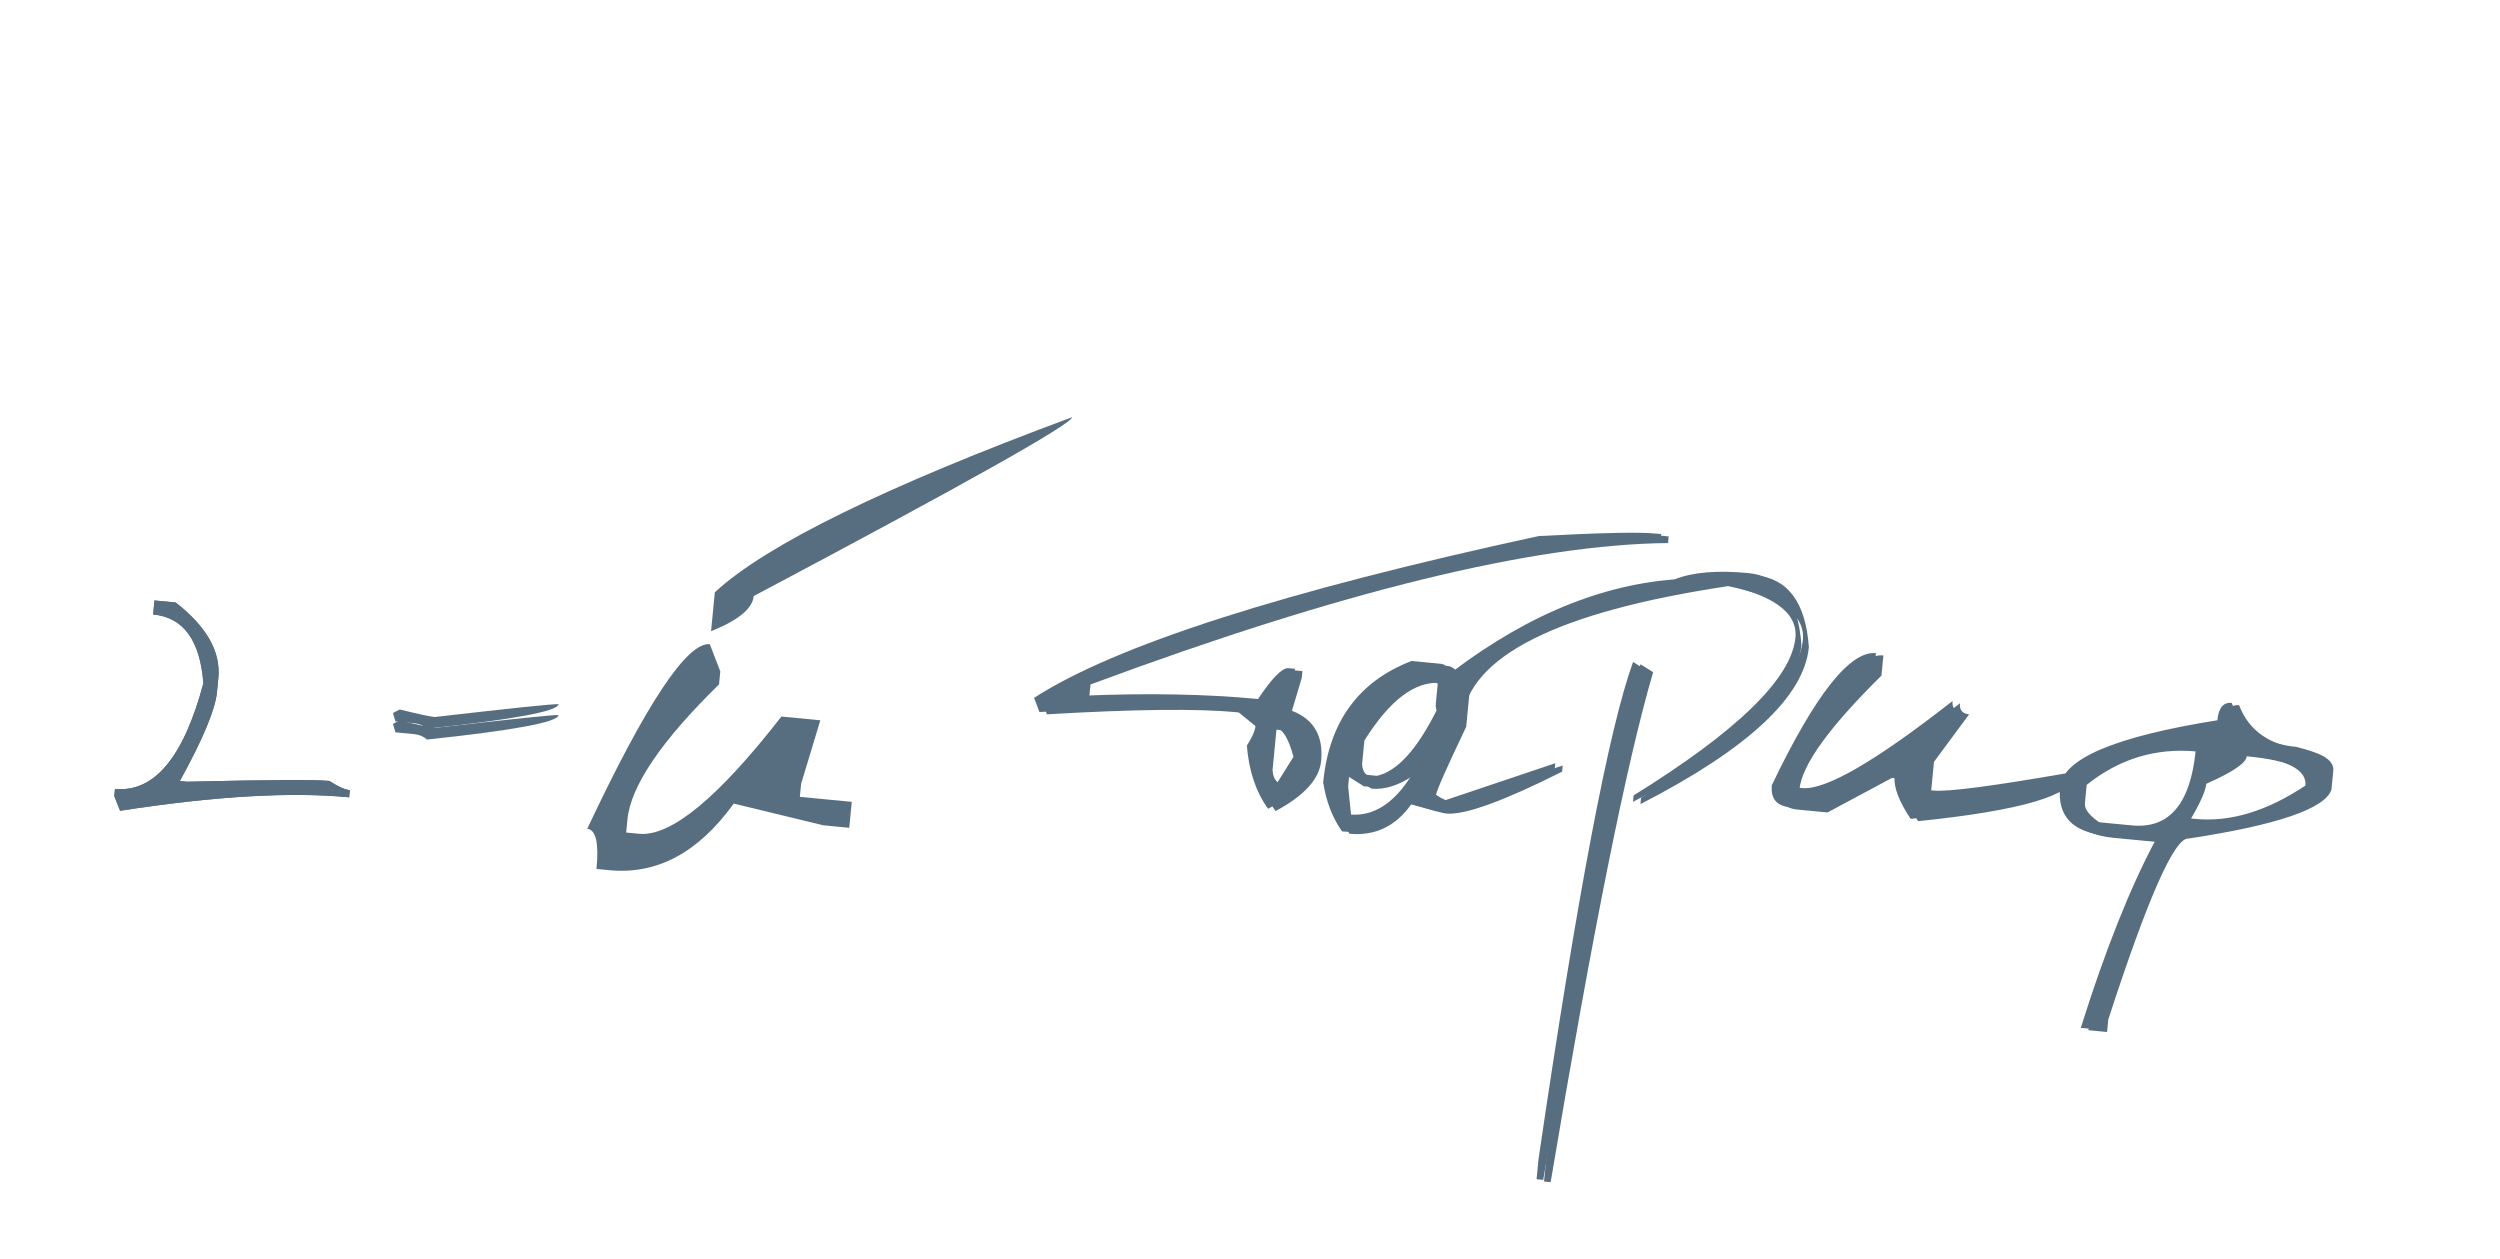 <?xml version="1.0" encoding="UTF-8"?> <svg xmlns="http://www.w3.org/2000/svg" width="141" height="71" viewBox="0 0 141 71" fill="none"><path d="M8.713 33.866L9.907 33.981C11.655 35.341 12.458 36.759 12.315 38.235L12.239 39.024C12.144 40.013 11.445 41.688 10.142 44.05L10.546 44.089C15.091 43.982 17.768 43.967 18.577 44.045C19.065 44.364 19.45 44.537 19.732 44.564L19.693 44.968C16.381 44.65 12.074 44.903 6.773 45.727L6.445 44.899L6.484 44.495C8.692 44.707 10.354 42.723 11.47 38.542C11.289 36.115 10.345 34.82 8.637 34.656L8.713 33.866Z" fill="#576E80"></path><path d="M8.713 33.866L9.907 33.981C11.655 35.341 12.458 36.759 12.315 38.235L12.239 39.024C12.144 40.013 11.445 41.688 10.142 44.05L10.546 44.089C15.091 43.982 17.768 43.967 18.577 44.045C19.065 44.364 19.45 44.537 19.732 44.564L19.693 44.968C16.381 44.65 12.074 44.903 6.773 45.727L6.445 44.899L6.484 44.495C8.692 44.707 10.354 42.723 11.47 38.542C11.289 36.115 10.345 34.82 8.637 34.656L8.713 33.866Z" fill="#576E80"></path><path d="M60.47 23.529C60.432 23.927 54.445 27.29 42.511 33.617C42.443 34.323 41.64 34.984 40.104 35.601L40.316 33.406C43.204 30.73 49.922 27.438 60.47 23.529ZM40.033 36.332L40.624 37.866L40.554 38.598C37.291 41.794 35.569 44.336 35.387 46.223L35.317 46.955L36.048 47.025C37.833 47.197 40.507 44.993 44.071 40.413L46.267 40.624L45.182 44.211L45.112 44.943L48.039 45.224L47.898 46.688L46.434 46.547L41.383 45.323C39.393 48.085 37.056 49.337 34.373 49.079L33.642 49.009C33.783 47.546 33.609 46.791 33.121 46.744C36.446 39.679 38.749 36.209 40.033 36.332Z" fill="#576E80"></path><path d="M31.503 39.716C31.464 40.116 28.99 40.576 24.08 41.096C23.885 40.92 23.652 40.819 23.38 40.793L22.302 40.689L22.163 40.214L22.542 40.014C23.598 40.273 24.255 40.415 24.513 40.44C28.915 39.933 31.245 39.691 31.503 39.716Z" fill="#576E80"></path><path d="M31.503 40.331C31.464 40.731 28.99 41.191 24.08 41.711C23.885 41.535 23.652 41.434 23.38 41.408L22.302 41.304L22.163 40.829L22.542 40.629C23.598 40.888 24.255 41.03 24.513 41.055C28.915 40.547 31.245 40.306 31.503 40.331Z" fill="#576E80"></path><path d="M93.319 30.088L93.694 30.125L93.658 30.499C86.052 30.574 75.194 33.232 61.084 38.475L61.01 39.239C64.724 39.082 68.038 39.144 70.954 39.424C71.743 38.241 72.313 37.661 72.664 37.684L73.038 37.72L73.002 38.095L72.444 39.96C73.679 40.432 74.228 41.376 74.091 42.794C73.993 43.812 73.136 44.752 71.521 45.615C70.836 44.672 70.437 43.485 70.323 42.054C70.62 41.588 70.781 41.221 70.807 40.952L69.742 40.078L69.368 40.042C67.151 39.829 63.57 39.868 58.624 40.158L58.323 39.358C62.933 36.386 72.422 33.344 86.79 30.232C90.244 30.05 92.421 30.002 93.319 30.088ZM71.571 41.025L71.351 43.301C71.382 43.818 71.612 44.097 72.042 44.138L72.953 42.684C72.67 41.639 72.34 41.099 71.96 41.062L71.571 41.025ZM79.611 37.279L81.273 37.439C81.613 37.472 82.01 37.953 82.465 38.883L82.274 40.86C81.162 43.191 80.596 44.472 80.573 44.702C80.972 44.962 81.291 45.103 81.53 45.126L87.717 43.046L87.684 43.39C84.358 45.065 82.176 45.853 81.137 45.753C80.968 45.737 80.314 45.563 79.177 45.232C78.291 46.477 77.129 47.03 75.691 46.892C75.151 46.125 74.796 45.204 74.627 44.13C74.956 40.716 76.618 38.432 79.611 37.279ZM76.53 41.638L76.402 42.971C76.429 43.416 76.628 43.657 76.997 43.693L77.656 43.756C78.788 43.512 79.909 42.285 81.019 40.075L81.678 40.138L81.742 39.479C81.772 39.169 81.474 38.808 80.849 38.396C79.411 38.257 77.971 39.338 76.53 41.638ZM76.934 44.352L75.679 43.566L75.616 44.225L75.787 45.904L76.116 45.935C77.474 46.066 78.662 45.294 79.68 43.618L79.336 43.585C78.473 44.167 77.673 44.423 76.934 44.352Z" fill="#576E80"></path><path d="M98.605 32.322C100.422 32.497 101.421 33.847 101.601 36.373C101.332 39.158 98.165 42.108 92.101 45.223L92.135 44.863C97.999 41.226 101.041 38.259 101.262 35.963C101.399 34.545 99.995 33.533 97.05 32.928C87.387 34.377 82.382 36.903 82.034 40.507L81.66 40.471C81.161 40.423 80.935 40.149 80.983 39.65L81.091 38.527C85.516 34.973 89.966 33.023 94.444 32.677C95.46 32.271 96.848 32.153 98.605 32.322ZM92.105 37.334L92.818 37.781C91.335 42.817 89.408 52.405 87.037 66.544L86.663 66.508L86.771 65.385C88.969 50.423 90.747 41.072 92.105 37.334ZM105.803 36.837L105.694 37.976C102.743 40.886 101.201 43.025 101.069 44.392L101.639 44.447C102.957 44.574 105.785 42.936 110.124 39.535C110.087 39.914 110.259 40.122 110.638 40.159L108.656 42.84L108.493 44.532L109.062 44.587C109.871 44.664 112.382 44.336 116.595 43.603C116.486 44.731 113.541 45.591 107.76 46.184C107.099 45.194 106.798 44.399 106.856 43.8L106.287 43.745L102.652 45.693L100.96 45.53C100.201 45.457 99.858 45.042 99.931 44.283C102.378 39.178 104.336 36.696 105.803 36.837ZM125.865 39.643C126.428 41.118 127.648 41.945 129.525 42.126C130.677 42.408 131.228 42.813 131.177 43.342L131.074 44.406C130.719 45.48 128.03 46.4 123.008 47.167C122.229 47.092 120.722 50.493 118.487 57.372L118.419 58.075L117.356 57.973C118.723 53.621 120.126 50.093 121.566 47.391L118.765 47.121C116.888 46.941 116.028 46.027 116.187 44.38C116.34 42.793 119.298 41.54 125.06 40.623C125.127 39.925 125.395 39.598 125.865 39.643ZM126.297 42.526C126.261 42.905 125.501 43.421 124.017 44.075C123.978 44.474 123.676 45.155 123.109 46.118L123.813 46.186C125.79 46.376 127.861 45.749 130.026 44.305C130.116 43.366 128.874 42.773 126.297 42.526ZM117.269 44.136L117.168 45.184C117.135 45.524 117.455 45.912 118.129 46.35L120.241 46.553C122.347 46.755 123.548 45.334 123.841 42.29L123.482 42.255C121.185 42.034 119.114 42.661 117.269 44.136Z" fill="#576E80"></path><path d="M93.74 30.218L94.114 30.254L94.078 30.628C86.472 30.703 75.614 33.362 61.504 38.605L61.43 39.368C65.144 39.212 68.459 39.273 71.374 39.554C72.164 38.37 72.733 37.79 73.084 37.814L73.458 37.85L73.422 38.224L72.865 40.09C74.099 40.561 74.648 41.505 74.511 42.923C74.413 43.941 73.556 44.882 71.942 45.744C71.256 44.802 70.857 43.615 70.743 42.183C71.04 41.718 71.201 41.35 71.227 41.081L70.162 40.208L69.788 40.172C67.571 39.959 63.99 39.997 59.044 40.288L58.743 39.488C63.353 36.515 72.842 33.473 87.211 30.361C90.665 30.179 92.841 30.131 93.74 30.218ZM71.991 41.154L71.772 43.431C71.802 43.947 72.032 44.226 72.462 44.268L73.373 42.814C73.091 41.769 72.76 41.228 72.38 41.192L71.991 41.154ZM80.031 37.409L81.694 37.568C82.033 37.601 82.43 38.083 82.885 39.013L82.694 40.989C81.583 43.321 81.016 44.601 80.994 44.831C81.392 45.091 81.711 45.232 81.95 45.255L88.137 43.175L88.104 43.52C84.778 45.195 82.596 45.983 81.557 45.883C81.388 45.866 80.734 45.693 79.597 45.362C78.711 46.606 77.549 47.16 76.112 47.022C75.571 46.254 75.216 45.333 75.047 44.259C75.377 40.845 77.038 38.562 80.031 37.409ZM76.951 41.767L76.822 43.1C76.85 43.546 77.048 43.787 77.418 43.822L78.077 43.886C79.209 43.642 80.33 42.414 81.44 40.204L82.099 40.267L82.162 39.608C82.192 39.299 81.894 38.938 81.269 38.525C79.831 38.387 78.392 39.468 76.951 41.767ZM77.354 44.481L76.1 43.695L76.036 44.354L76.207 46.033L76.536 46.065C77.894 46.195 79.082 45.423 80.1 43.748L79.756 43.715C78.894 44.297 78.093 44.552 77.354 44.481Z" fill="#576E80"></path><path d="M99.025 32.452C100.842 32.626 101.841 33.977 102.02 36.503C101.752 39.288 98.585 42.238 92.521 45.352L92.555 44.993C98.419 41.355 101.461 38.388 101.682 36.092C101.819 34.675 100.415 33.663 97.47 33.058C87.807 34.506 82.802 37.033 82.454 40.636L82.08 40.6C81.581 40.553 81.355 40.279 81.403 39.78L81.511 38.657C85.936 35.102 90.386 33.152 94.864 32.807C95.88 32.401 97.267 32.282 99.025 32.452ZM92.525 37.464L93.238 37.91C91.755 42.946 89.828 52.534 87.457 66.674L87.083 66.638L87.191 65.515C89.389 50.553 91.167 41.202 92.525 37.464ZM106.223 36.967L106.114 38.105C103.163 41.015 101.621 43.154 101.489 44.522L102.058 44.577C103.377 44.703 106.205 43.066 110.544 39.665C110.507 40.044 110.679 40.252 111.058 40.288L109.076 42.969L108.913 44.661L109.482 44.716C110.291 44.794 112.802 44.466 117.014 43.733C116.906 44.861 113.961 45.721 108.18 46.314C107.519 45.323 107.218 44.529 107.276 43.93L106.706 43.875L103.072 45.823L101.38 45.66C100.621 45.587 100.278 45.171 100.351 44.413C102.798 39.308 104.756 36.826 106.223 36.967ZM126.285 39.773C126.848 41.247 128.068 42.075 129.945 42.255C131.097 42.537 131.648 42.943 131.597 43.472L131.494 44.535C131.139 45.609 128.45 46.53 123.428 47.296C122.649 47.221 121.142 50.623 118.907 57.501L118.839 58.205L117.776 58.103C119.143 53.751 120.546 50.223 121.986 47.52L119.185 47.251C117.307 47.071 116.448 46.157 116.607 44.51C116.76 42.922 119.718 41.67 125.48 40.753C125.547 40.054 125.815 39.727 126.285 39.773ZM126.717 42.655C126.681 43.035 125.92 43.551 124.437 44.204C124.398 44.604 124.096 45.285 123.529 46.248L124.233 46.316C126.21 46.506 128.281 45.879 130.446 44.434C130.536 43.496 129.293 42.903 126.717 42.655ZM117.689 44.266L117.588 45.314C117.555 45.654 117.875 46.042 118.549 46.48L120.66 46.682C122.767 46.885 123.967 45.464 124.261 42.419L123.901 42.385C121.605 42.164 119.534 42.791 117.689 44.266Z" fill="#576E80"></path></svg> 
